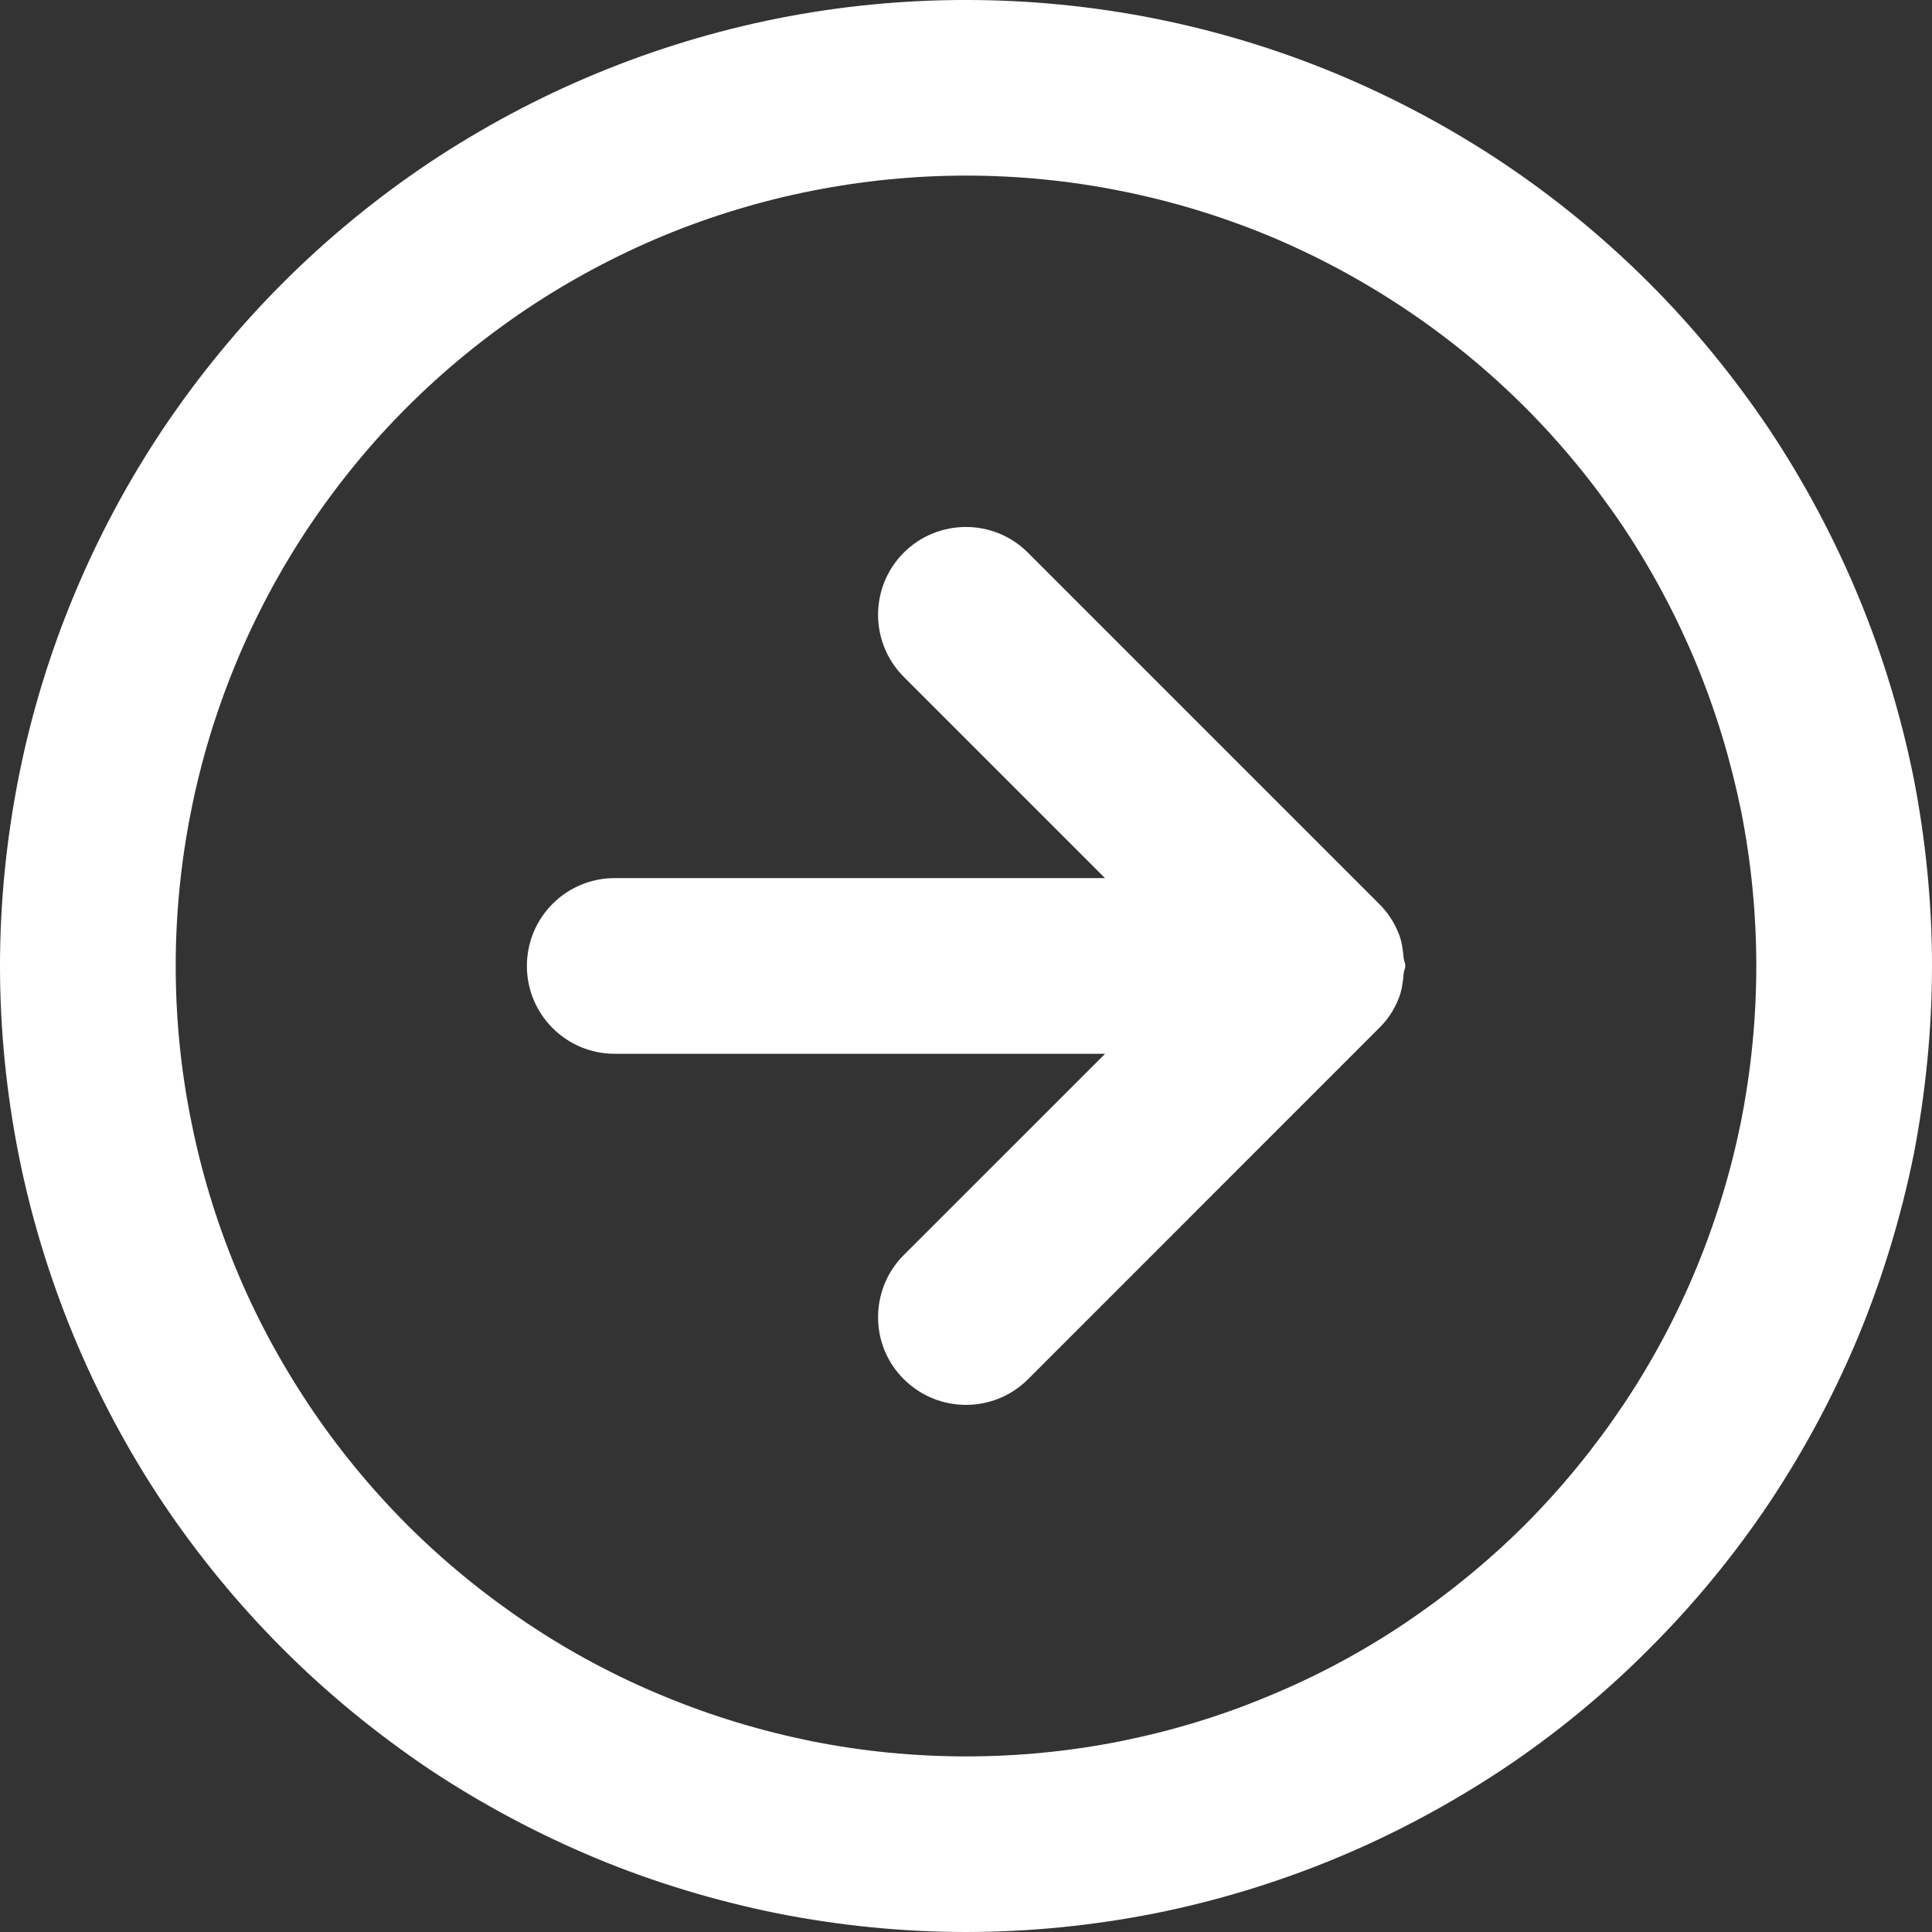 <?xml version="1.0" encoding="utf-8"?>
<!-- Generator: Adobe Illustrator 16.0.0, SVG Export Plug-In . SVG Version: 6.00 Build 0)  -->
<!DOCTYPE svg PUBLIC "-//W3C//DTD SVG 1.1//EN" "http://www.w3.org/Graphics/SVG/1.1/DTD/svg11.dtd">
<svg version="1.1" id="Capa_1" xmlns="http://www.w3.org/2000/svg" xmlns:xlink="http://www.w3.org/1999/xlink" x="0px" y="0px"
	 width="18px" height="18px" viewBox="0 0 18 18" enable-background="new 0 0 18 18" xml:space="preserve">
<rect x="0" y="0" width="18" height="18" fill="#333333" stroke="none"/>
<g>
	<path fill="#FFFFFF" d="M17.828,7.243c-0.117-0.577-0.289-1.145-0.514-1.687s-0.504-1.066-0.832-1.559
		c-0.33-0.49-0.705-0.949-1.119-1.362C14.947,2.219,14.488,1.842,14,1.516c-0.49-0.327-1.014-0.606-1.557-0.832
		c-0.545-0.226-1.113-0.398-1.688-0.512c-1.155-0.229-2.355-0.23-3.511,0C6.668,0.287,6.101,0.459,5.556,0.685
		C5.012,0.91,4.489,1.19,3.999,1.516C3.509,1.844,3.05,2.221,2.636,2.635C2.222,3.049,1.845,3.509,1.516,4
		C1.19,4.488,0.91,5.012,0.685,5.556C0.459,6.1,0.287,6.668,0.173,7.245C0.059,7.822,0,8.413,0,9s0.059,1.178,0.173,1.755
		c0.114,0.575,0.287,1.144,0.512,1.688C0.91,12.986,1.189,13.51,1.516,14c0.326,0.486,0.703,0.947,1.12,1.363
		C3.049,15.777,3.508,16.152,4,16.484c0.491,0.326,1.015,0.605,1.556,0.83c0.542,0.225,1.11,0.396,1.689,0.513
		C7.823,17.941,8.414,18,9,18c0.587,0,1.178-0.059,1.756-0.173c0.576-0.115,1.145-0.288,1.688-0.513
		c0.541-0.224,1.064-0.504,1.559-0.832c0.489-0.326,0.947-0.703,1.361-1.119c0.416-0.415,0.794-0.874,1.121-1.363
		c0.328-0.492,0.607-1.016,0.832-1.557c0.224-0.543,0.396-1.11,0.513-1.688C17.941,10.178,18,9.586,18,9
		C18,8.413,17.941,7.822,17.828,7.243z M16.223,10.436c-0.094,0.473-0.236,0.938-0.42,1.383c-0.183,0.442-0.412,0.871-0.68,1.271
		s-0.576,0.776-0.916,1.117c-0.34,0.339-0.717,0.646-1.116,0.915c-0.401,0.269-0.829,0.498-1.272,0.68
		c-0.444,0.187-0.909,0.326-1.381,0.421c-0.945,0.188-1.929,0.188-2.873,0c-0.474-0.096-0.938-0.236-1.383-0.421
		c-0.444-0.183-0.872-0.411-1.271-0.679c-0.403-0.27-0.779-0.578-1.117-0.916c-0.341-0.342-0.649-0.717-0.915-1.116
		c-0.268-0.401-0.498-0.829-0.681-1.272c-0.184-0.445-0.325-0.91-0.418-1.381C1.684,9.963,1.637,9.479,1.637,9
		s0.047-0.963,0.142-1.437c0.093-0.472,0.234-0.936,0.418-1.381c0.184-0.445,0.413-0.873,0.68-1.273
		c0.269-0.401,0.576-0.777,0.916-1.116c0.339-0.339,0.715-0.647,1.115-0.915C5.309,2.61,5.737,2.381,6.182,2.196
		c0.445-0.184,0.91-0.325,1.381-0.418C8.037,1.684,8.52,1.636,9,1.636s0.964,0.047,1.438,0.142c0.47,0.093,0.936,0.234,1.381,0.418
		c0.443,0.184,0.871,0.414,1.272,0.682c0.399,0.266,0.774,0.574,1.116,0.915c0.338,0.338,0.646,0.714,0.916,1.115
		c0.268,0.402,0.496,0.83,0.68,1.274c0.184,0.444,0.324,0.909,0.42,1.381C16.316,8.036,16.363,8.52,16.363,9
		S16.316,9.963,16.223,10.436z"/>
	<path fill="#FFFFFF" d="M13.027,8.688c-0.041-0.102-0.103-0.193-0.18-0.269l-3.27-3.27C9.259,4.83,8.74,4.83,8.42,5.149
		c-0.319,0.32-0.319,0.837,0,1.157l1.875,1.875H5.728C5.275,8.181,4.909,8.547,4.909,9c0,0.452,0.366,0.818,0.818,0.818h4.569
		L8.42,11.693c-0.319,0.32-0.319,0.839,0,1.156c0.161,0.16,0.37,0.24,0.58,0.24c0.209,0,0.419-0.08,0.579-0.24l3.269-3.27
		c0.078-0.076,0.139-0.167,0.18-0.269c0.033-0.078,0.043-0.16,0.05-0.242c0.002-0.024,0.015-0.045,0.015-0.07
		s-0.013-0.046-0.015-0.07C13.07,8.847,13.061,8.765,13.027,8.688z"/>
</g>
</svg>

